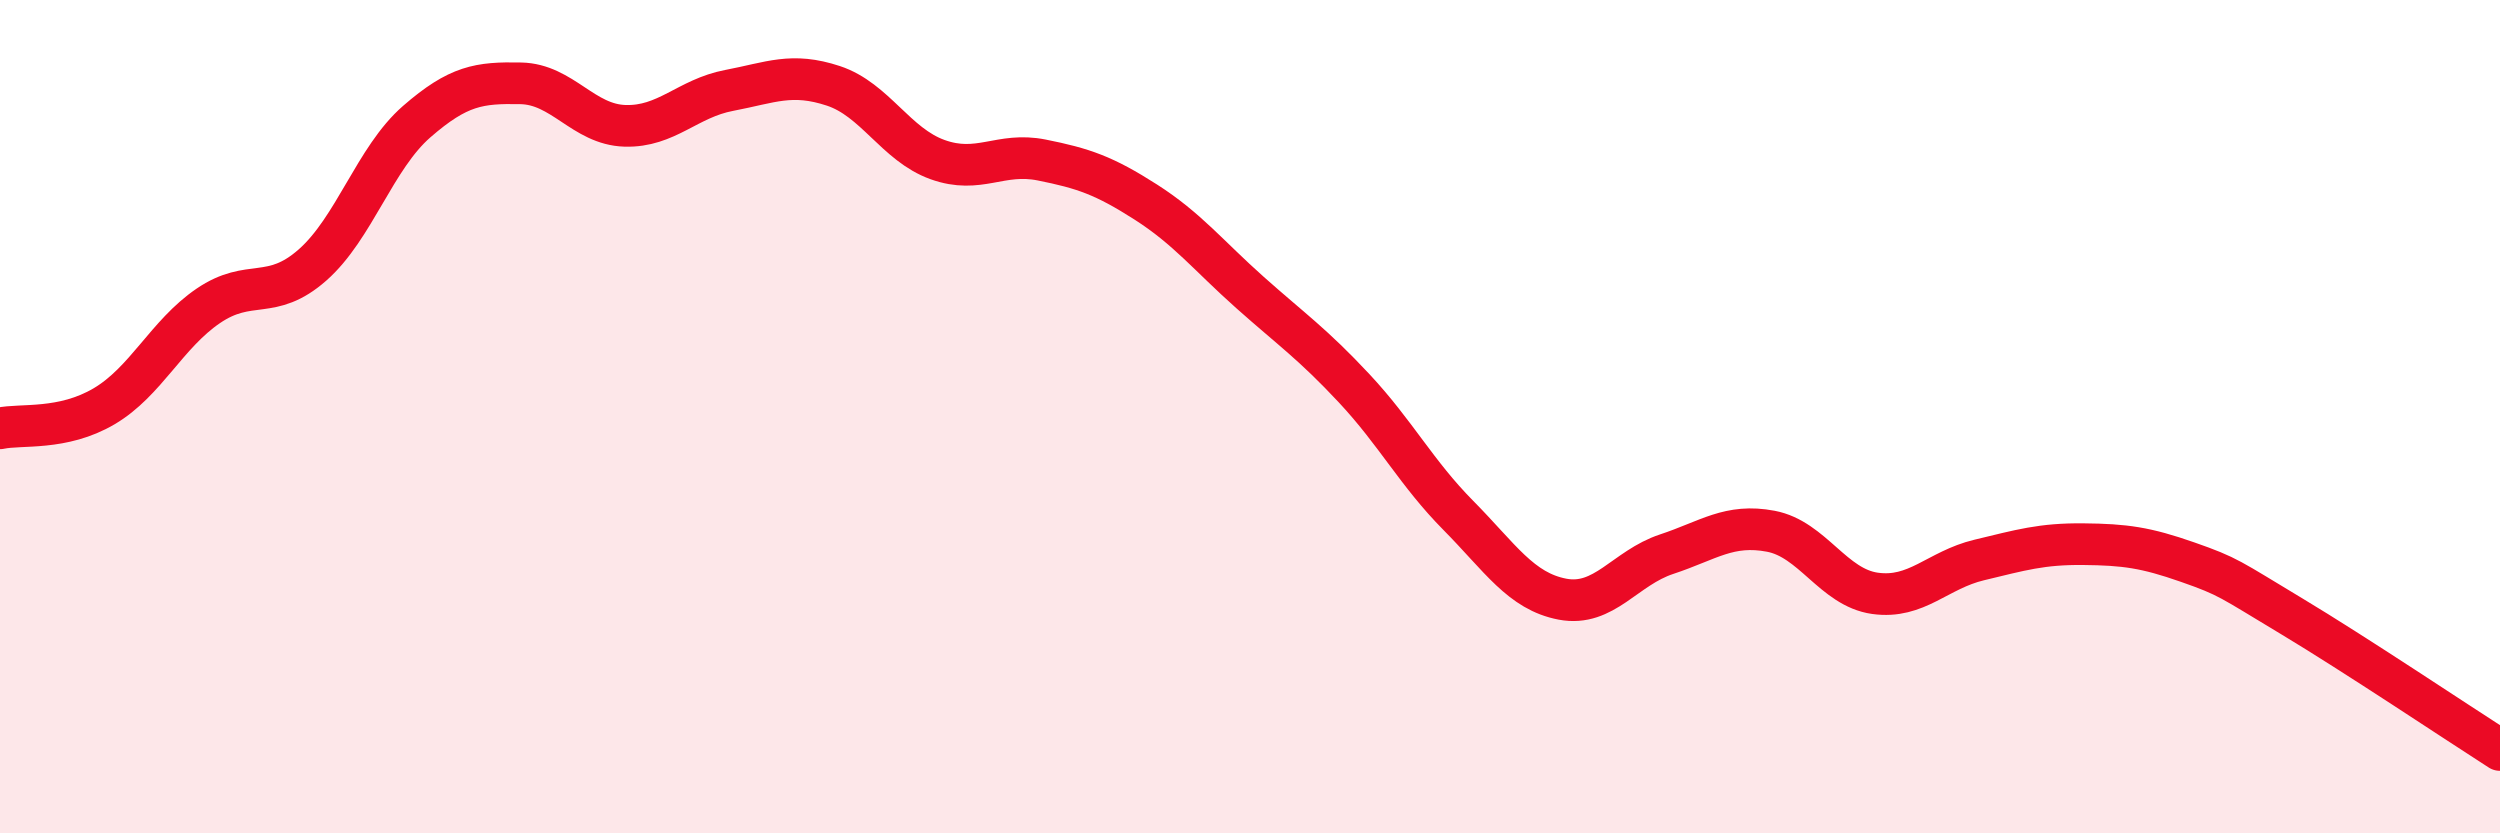 
    <svg width="60" height="20" viewBox="0 0 60 20" xmlns="http://www.w3.org/2000/svg">
      <path
        d="M 0,10.28 C 0.5,10.17 1.5,10.34 2.5,9.75 C 3.5,9.16 4,8.02 5,7.34 C 6,6.66 6.5,7.24 7.5,6.36 C 8.5,5.48 9,3.79 10,2.92 C 11,2.05 11.5,1.98 12.5,2 C 13.5,2.02 14,2.99 15,3.02 C 16,3.05 16.5,2.36 17.5,2.17 C 18.5,1.98 19,1.73 20,2.06 C 21,2.39 21.5,3.47 22.5,3.83 C 23.5,4.19 24,3.64 25,3.84 C 26,4.04 26.5,4.21 27.5,4.85 C 28.5,5.49 29,6.13 30,7.02 C 31,7.91 31.5,8.25 32.5,9.32 C 33.5,10.39 34,11.36 35,12.37 C 36,13.38 36.5,14.19 37.5,14.38 C 38.5,14.57 39,13.63 40,13.3 C 41,12.97 41.5,12.56 42.5,12.75 C 43.5,12.94 44,14.1 45,14.24 C 46,14.38 46.5,13.68 47.5,13.44 C 48.5,13.2 49,13.05 50,13.06 C 51,13.07 51.5,13.14 52.5,13.49 C 53.5,13.84 53.5,13.89 55,14.79 C 56.5,15.69 59,17.36 60,18L60 20L0 20Z"
        fill="#EB0A25"
        opacity="0.1"
        stroke-linecap="round"
        stroke-linejoin="round"
      />
      <path
        d="M 0,10.28 C 0.5,10.17 1.5,10.34 2.5,9.75 C 3.5,9.16 4,8.02 5,7.34 C 6,6.66 6.5,7.24 7.5,6.36 C 8.5,5.48 9,3.79 10,2.92 C 11,2.05 11.5,1.98 12.5,2 C 13.5,2.02 14,2.99 15,3.02 C 16,3.05 16.5,2.36 17.5,2.17 C 18.5,1.98 19,1.73 20,2.06 C 21,2.39 21.5,3.47 22.5,3.83 C 23.5,4.19 24,3.64 25,3.84 C 26,4.04 26.5,4.21 27.5,4.85 C 28.5,5.49 29,6.13 30,7.02 C 31,7.91 31.5,8.25 32.5,9.32 C 33.5,10.39 34,11.36 35,12.37 C 36,13.38 36.5,14.19 37.5,14.38 C 38.5,14.57 39,13.63 40,13.3 C 41,12.97 41.5,12.56 42.5,12.75 C 43.5,12.94 44,14.1 45,14.24 C 46,14.38 46.5,13.68 47.5,13.44 C 48.5,13.2 49,13.05 50,13.06 C 51,13.07 51.5,13.14 52.5,13.49 C 53.5,13.84 53.5,13.89 55,14.79 C 56.5,15.69 59,17.36 60,18"
        stroke="#EB0A25"
        stroke-width="1"
        fill="none"
        stroke-linecap="round"
        stroke-linejoin="round"
      />
    </svg>
  